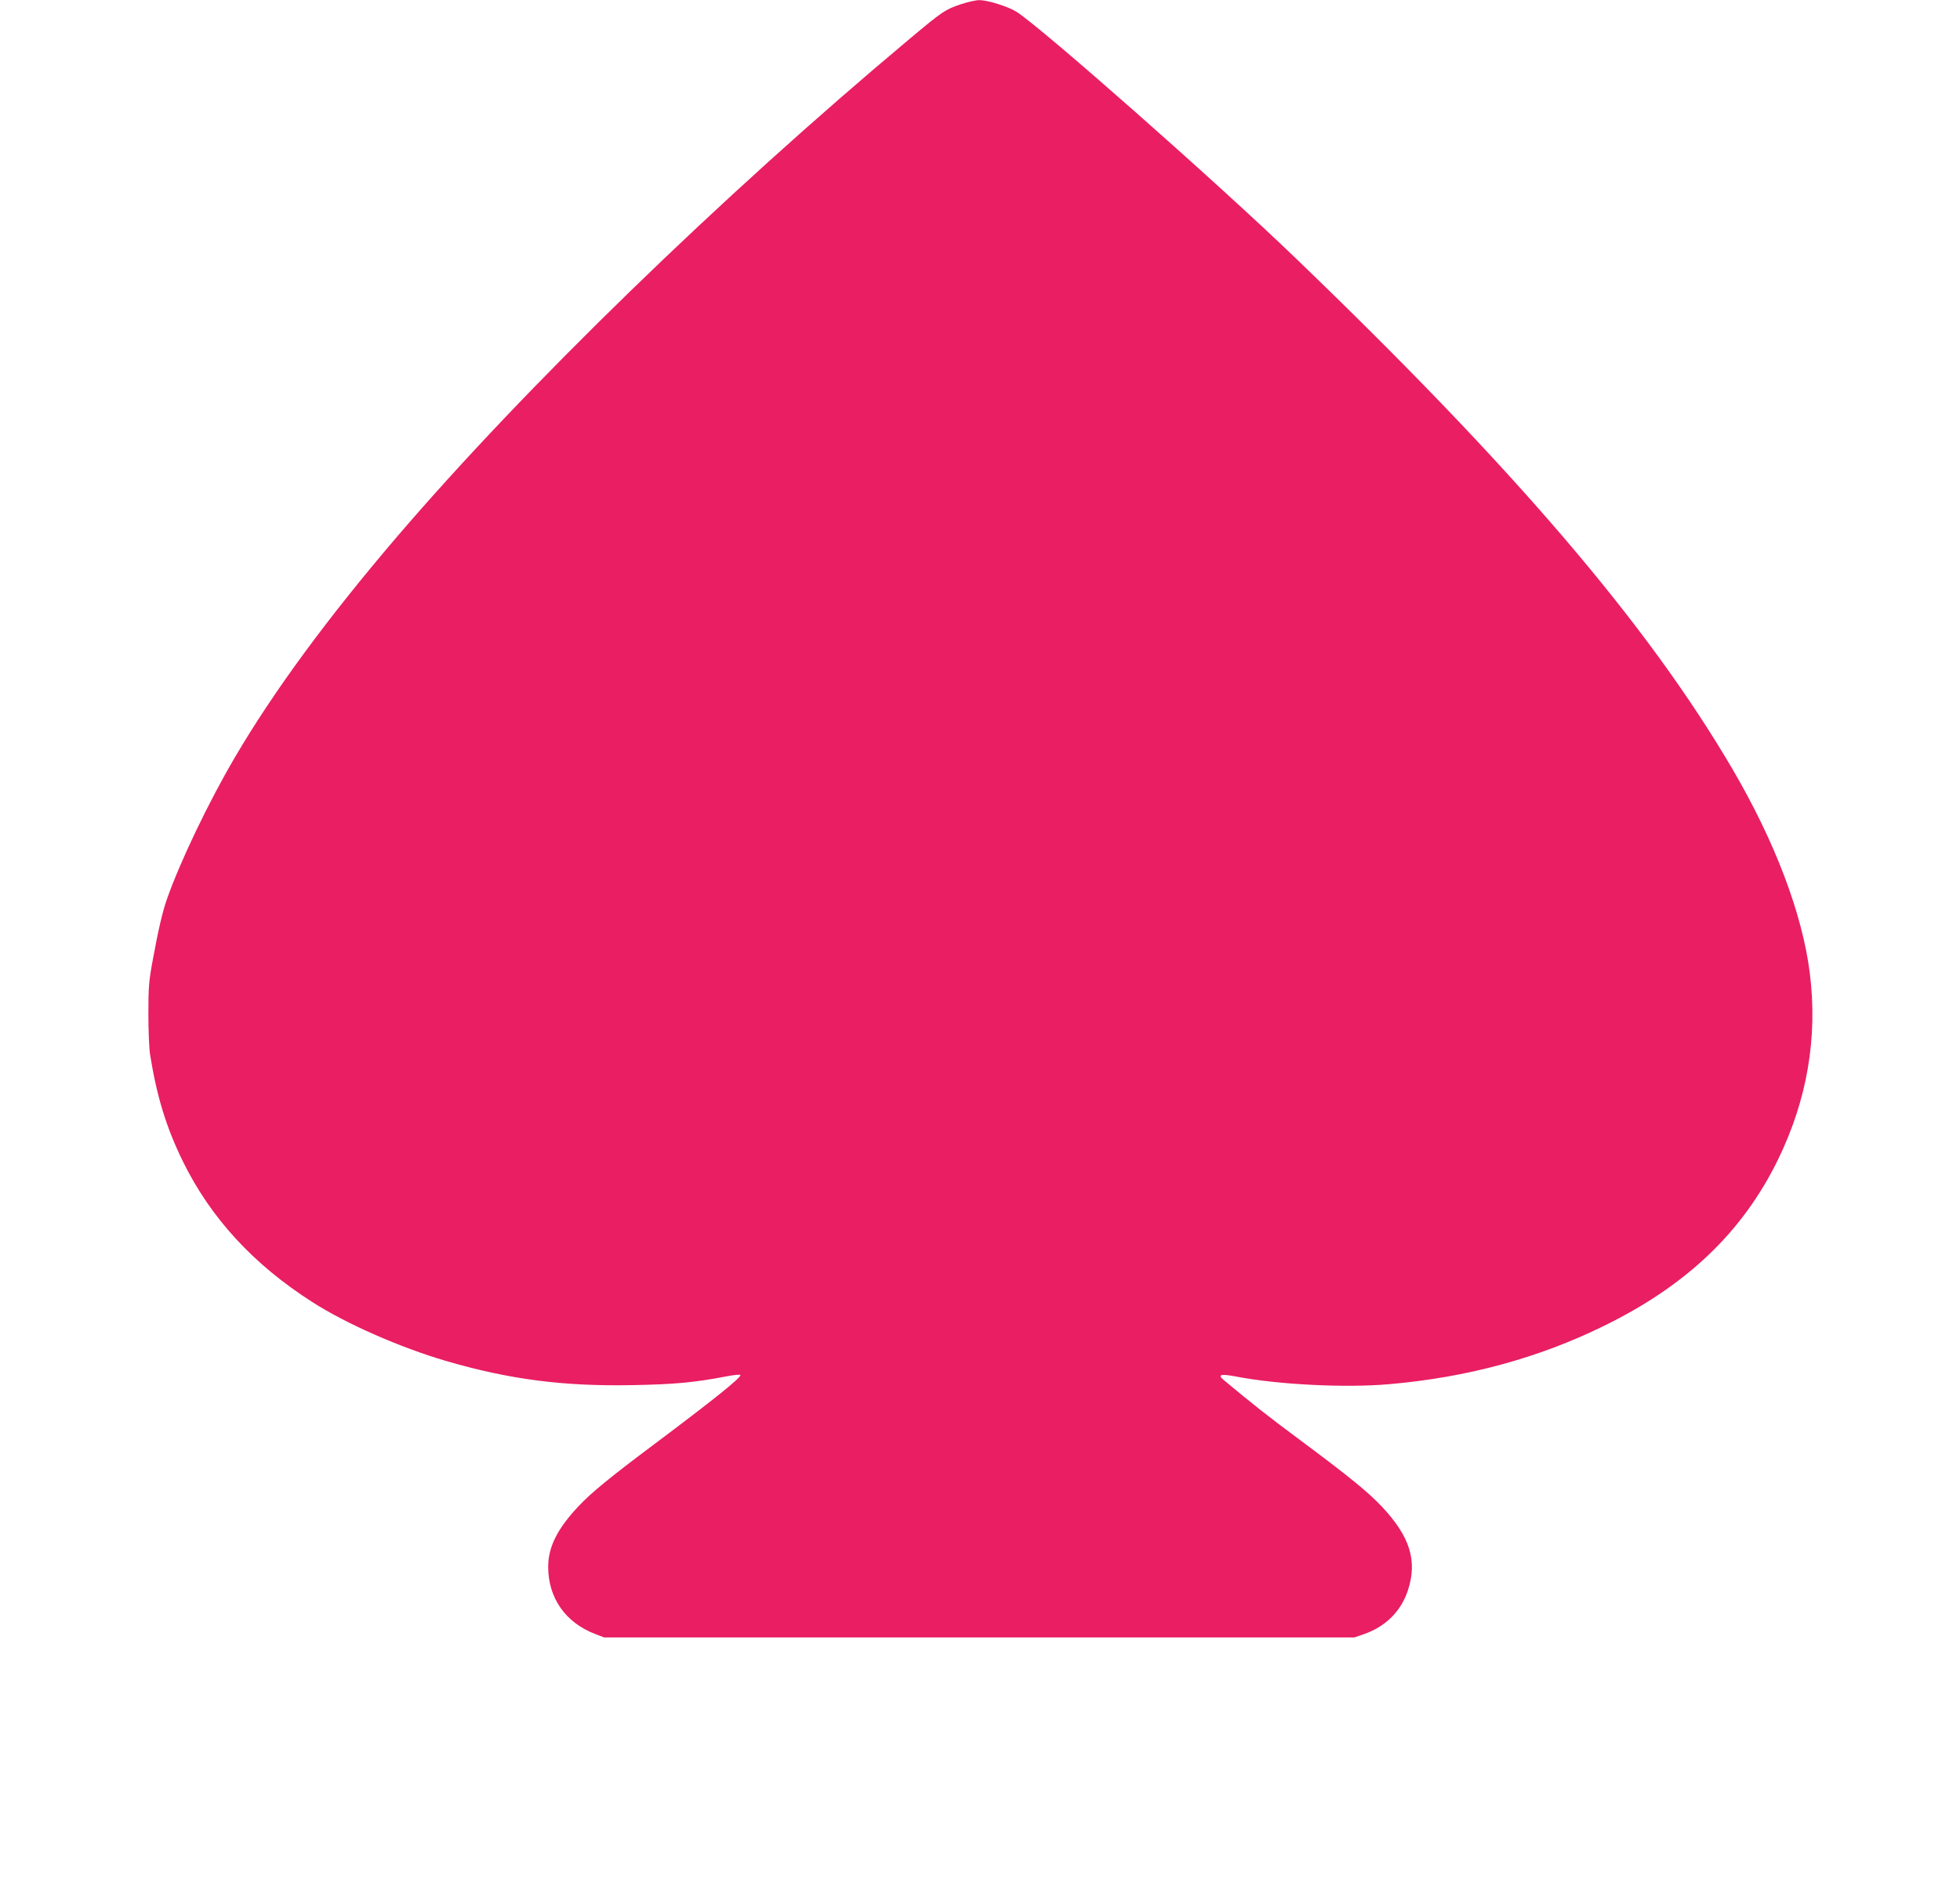 <?xml version="1.0" standalone="no"?>
<!DOCTYPE svg PUBLIC "-//W3C//DTD SVG 20010904//EN"
 "http://www.w3.org/TR/2001/REC-SVG-20010904/DTD/svg10.dtd">
<svg version="1.0" xmlns="http://www.w3.org/2000/svg"
 width="1280pt" height="1239pt" viewBox="0 0 1280 1239"
 preserveAspectRatio="xMidYMid meet">
<g transform="translate(0,1239) scale(0.1,-0.1)"
fill="#e91e63" stroke="none">
<path d="M6274 12362 c-101 -34 -120 -47 -329 -222 -1237 -1035 -2517 -2279
-3356 -3260 -451 -528 -803 -1007 -1054 -1435 -172 -292 -361 -687 -446 -931
-28 -81 -55 -196 -90 -387 -27 -145 -30 -183 -30 -359 0 -108 5 -227 11 -265
44 -276 106 -477 214 -698 182 -371 462 -675 848 -921 222 -142 571 -295 870
-383 415 -121 767 -167 1222 -158 269 5 400 17 604 56 51 10 95 15 97 10 9
-14 -173 -160 -565 -454 -286 -214 -408 -314 -492 -403 -138 -147 -198 -266
-198 -396 0 -203 113 -365 308 -439 l57 -22 2450 0 2450 0 61 21 c142 49 243
149 288 285 64 194 15 353 -172 551 -88 93 -212 194 -522 425 -216 160 -316
239 -508 399 -43 36 -20 42 80 23 275 -53 714 -75 999 -50 510 44 977 171
1404 381 541 265 905 613 1136 1085 191 391 261 801 208 1220 -49 388 -227
857 -505 1332 -554 945 -1424 1963 -2854 3338 -516 497 -1650 1497 -1820 1607
-55 35 -191 78 -246 77 -21 0 -75 -12 -120 -27z"/>
</g>
</svg>
